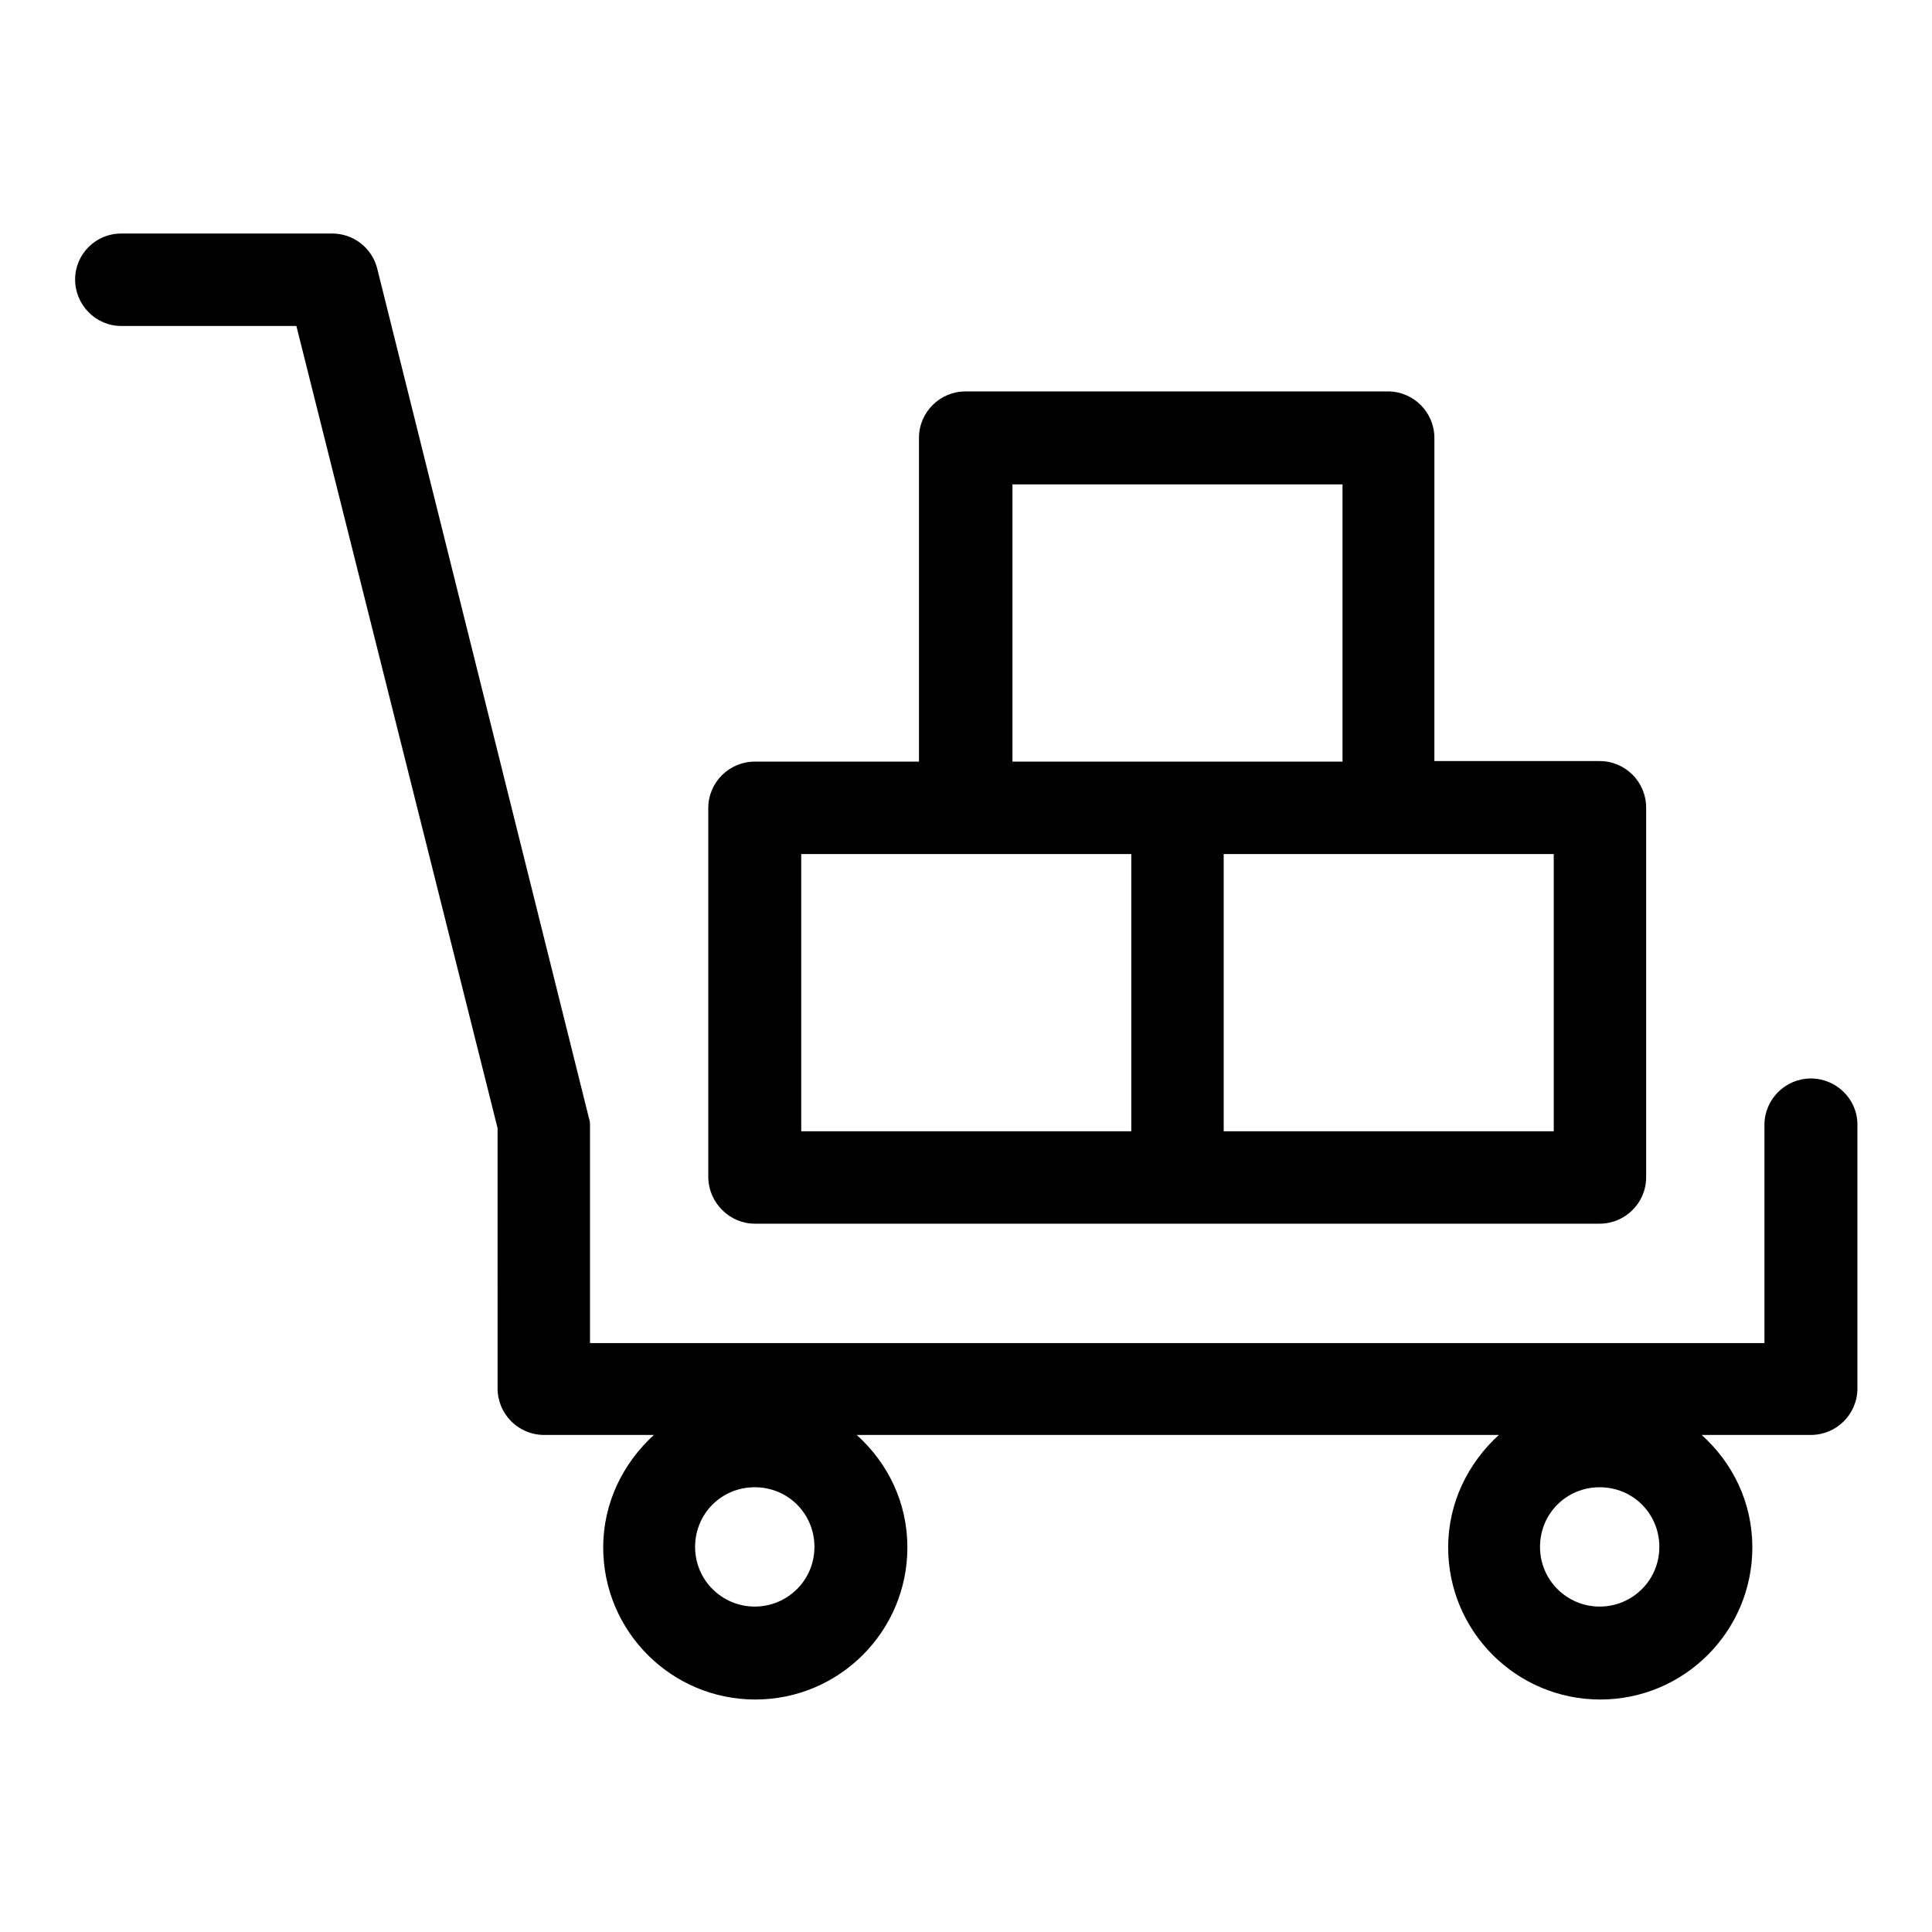 <?xml version="1.0" encoding="UTF-8"?>
<!-- Uploaded to: SVG Repo, www.svgrepo.com, Generator: SVG Repo Mixer Tools -->
<svg fill="#000000" width="800px" height="800px" version="1.1" viewBox="144 144 512 512" xmlns="http://www.w3.org/2000/svg">
 <g>
  <path d="m344.02 468.29h223.91c6.719 0 12.316-5.457 12.316-12.316v-97.965c0-6.719-5.457-12.316-12.316-12.316h-43.805l0.004-85.645c0-6.719-5.457-12.316-12.316-12.316h-111.96c-6.719 0-12.316 5.457-12.316 12.316v85.789h-43.523c-6.719 0-12.316 5.457-12.316 12.316v97.965c0.141 6.574 5.598 12.172 12.316 12.172zm211.74-97.965v73.473h-87.469v-73.473zm-143.45-97.961h87.469v73.473h-87.469zm-55.977 97.961h87.469v73.473h-87.469z"/>
  <path d="m623.91 429.81c-6.719 0-12.316 5.457-12.316 12.316v57.797h-311.24v-57.938c0-0.699-0.141-1.258-0.141-1.258v0.141l-56.258-225.74c-1.398-5.457-6.297-9.238-11.895-9.238h-55.98c-6.715 0-12.176 5.461-12.176 12.176 0 6.719 5.461 12.316 12.176 12.316h46.461l53.32 212.58 0.004 68.996c0 6.719 5.457 12.316 12.316 12.316h29.109c-8.117 7.418-13.434 17.914-13.434 29.809 0 22.25 18.055 40.305 40.305 40.305s40.305-18.055 40.305-40.305c0-11.895-5.18-22.391-13.434-29.809h170.18c-8.117 7.418-13.434 17.914-13.434 29.809 0 22.25 18.055 40.305 40.305 40.305s40.305-18.055 40.305-40.305c0-11.895-5.18-22.391-13.434-29.809h28.961c6.719 0 12.316-5.457 12.316-12.316v-69.973c0-6.719-5.598-12.176-12.316-12.176zm-279.89 139.95c-8.676 0-15.812-6.996-15.812-15.812s6.996-15.812 15.812-15.812c8.816 0 15.812 6.996 15.812 15.812s-7.137 15.812-15.812 15.812zm223.91 0c-8.676 0-15.812-6.996-15.812-15.812s6.996-15.812 15.812-15.812 15.812 6.996 15.812 15.812c0.004 8.816-7.133 15.812-15.812 15.812z"/>
 </g>
</svg>
